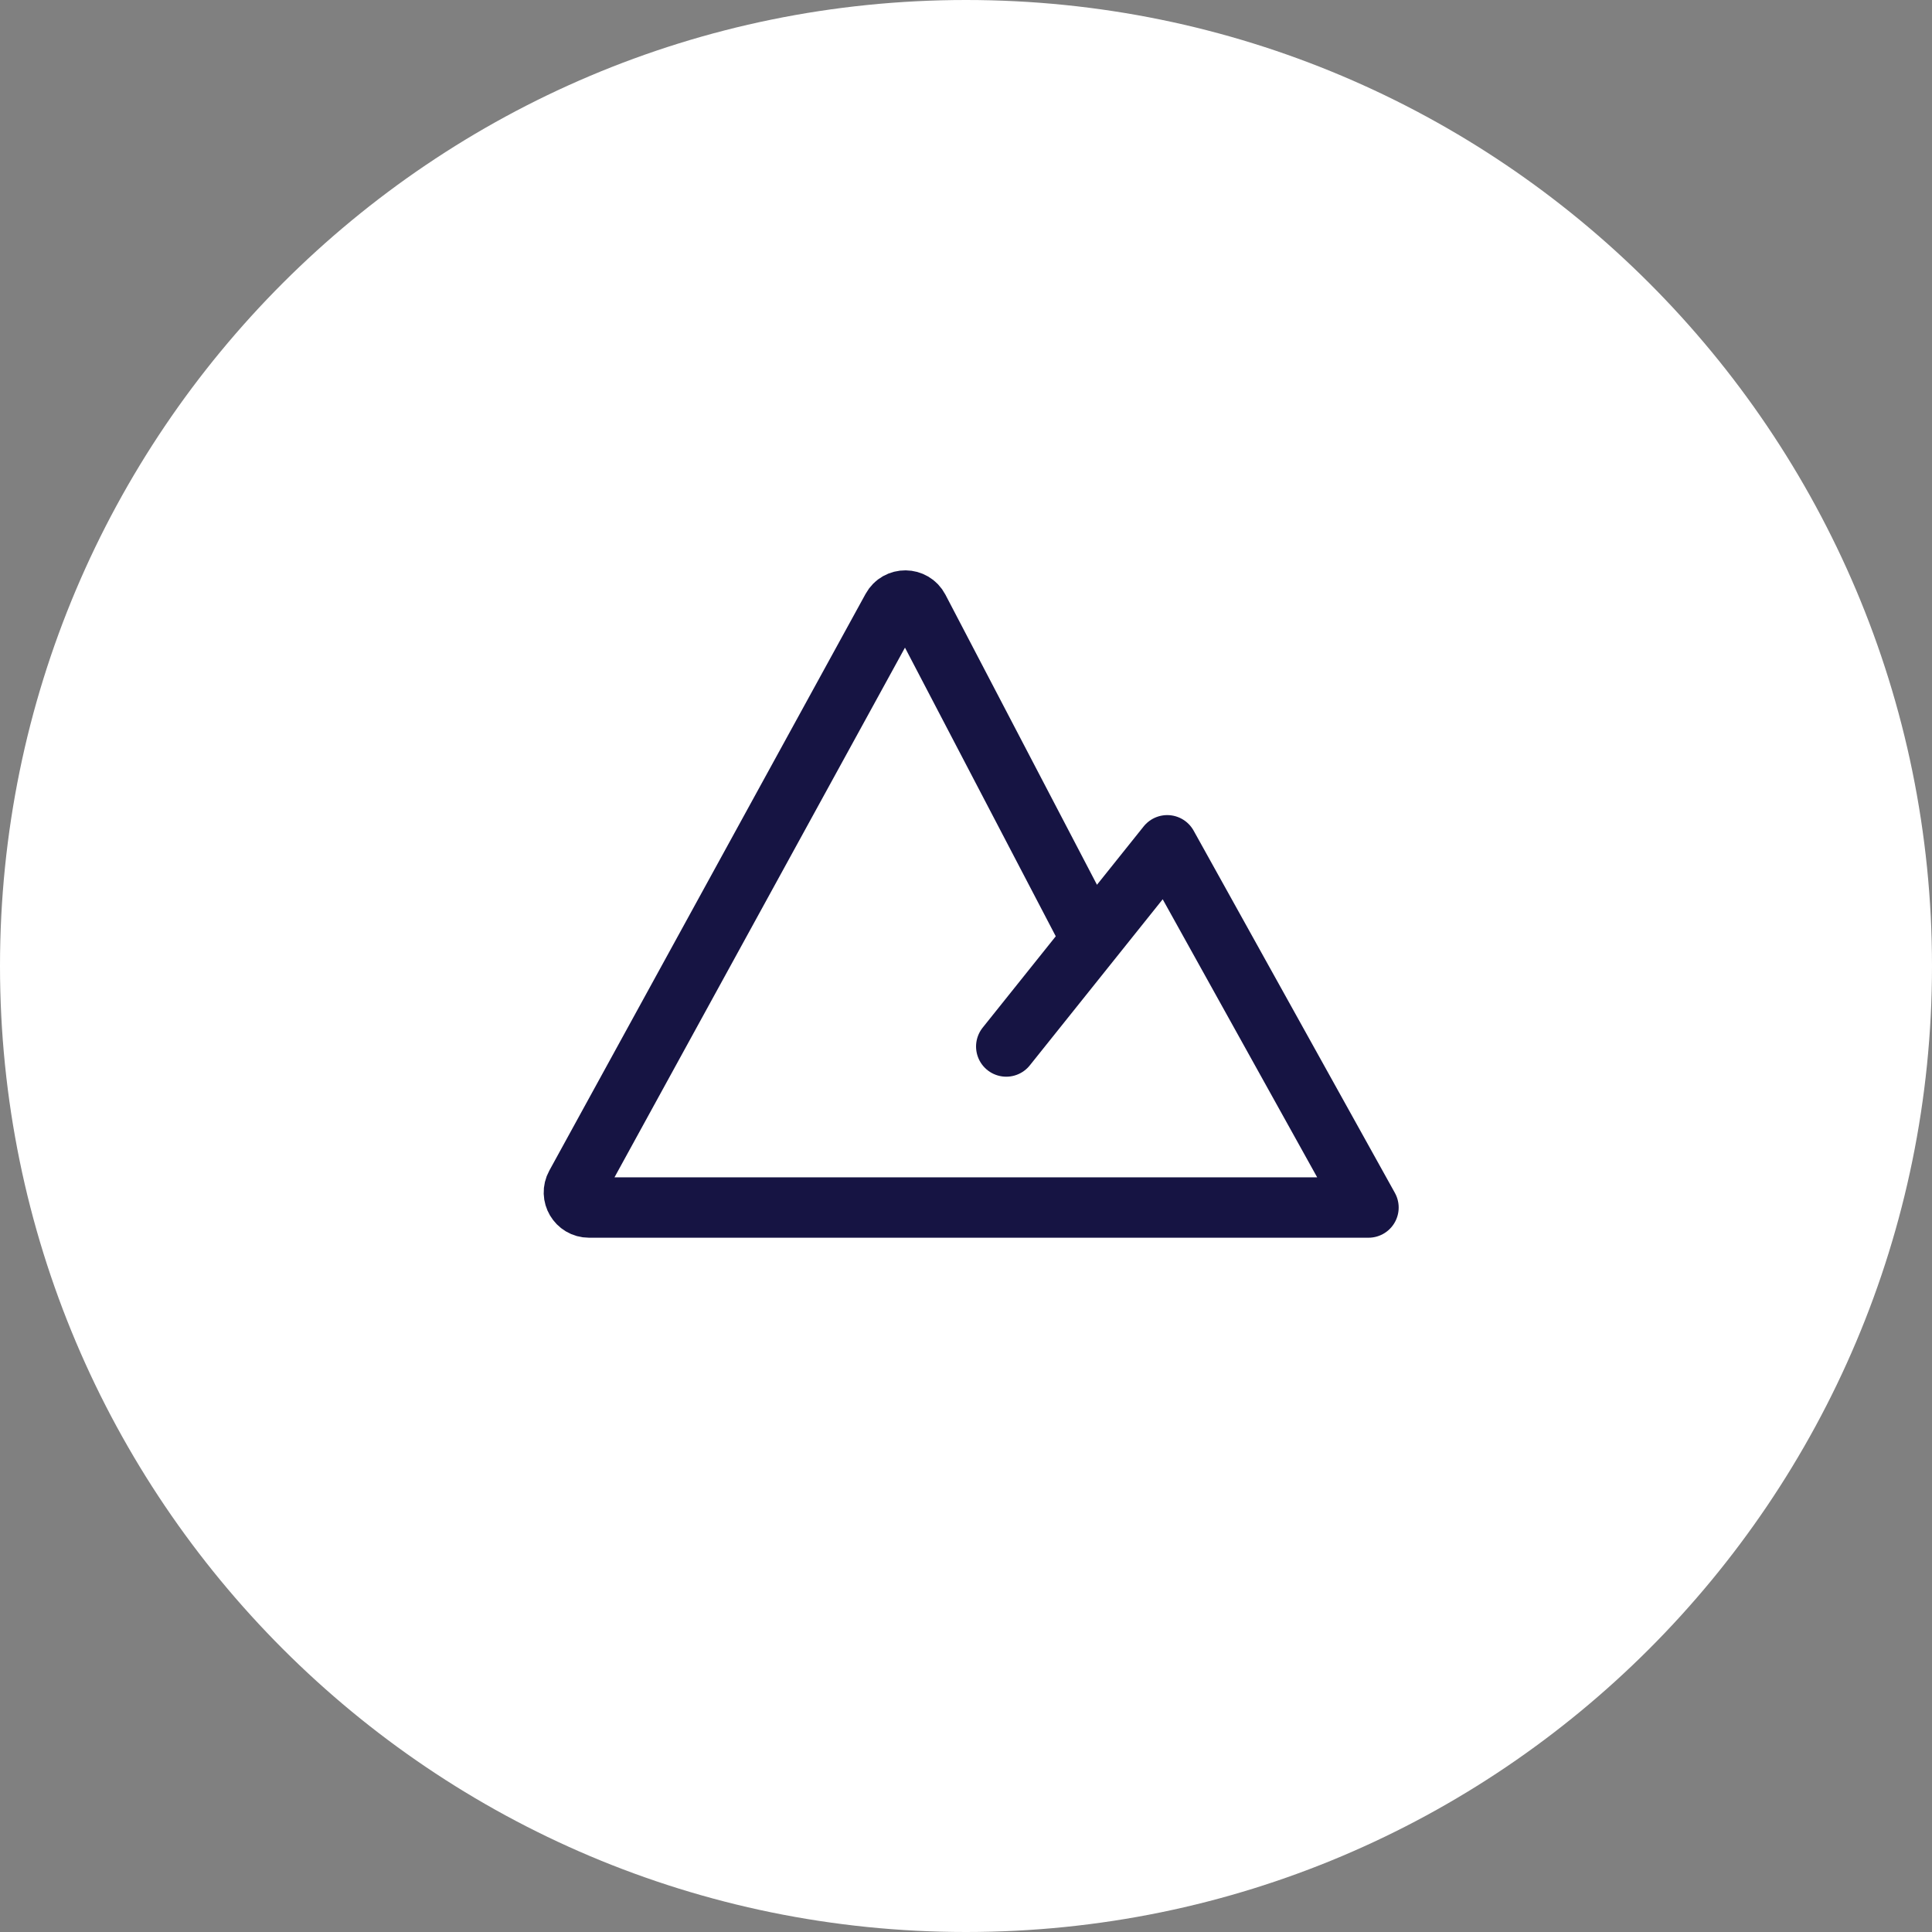 <svg width="64" height="64" viewBox="0 0 64 64" fill="none" xmlns="http://www.w3.org/2000/svg">
<rect x="0" y="0" width="64" height="64" fill="#808080" stroke="none"/>
<path d="M0 32C0 14.327 14.327 0 32 0C49.673 0 64 14.327 64 32C64 49.673 49.673 64 32 64C14.327 64 0 49.673 0 32Z" fill="white"/>
<path d="M33.333 34.667L38.666 28.001L45.333 40.001H19.511C19.131 40.001 18.89 39.593 19.073 39.26L29.551 20.153C29.743 19.803 30.247 19.808 30.432 20.162L36.162 31.131" stroke="#161443" stroke-width="2" stroke-linecap="round" stroke-linejoin="round"/>
</svg>
